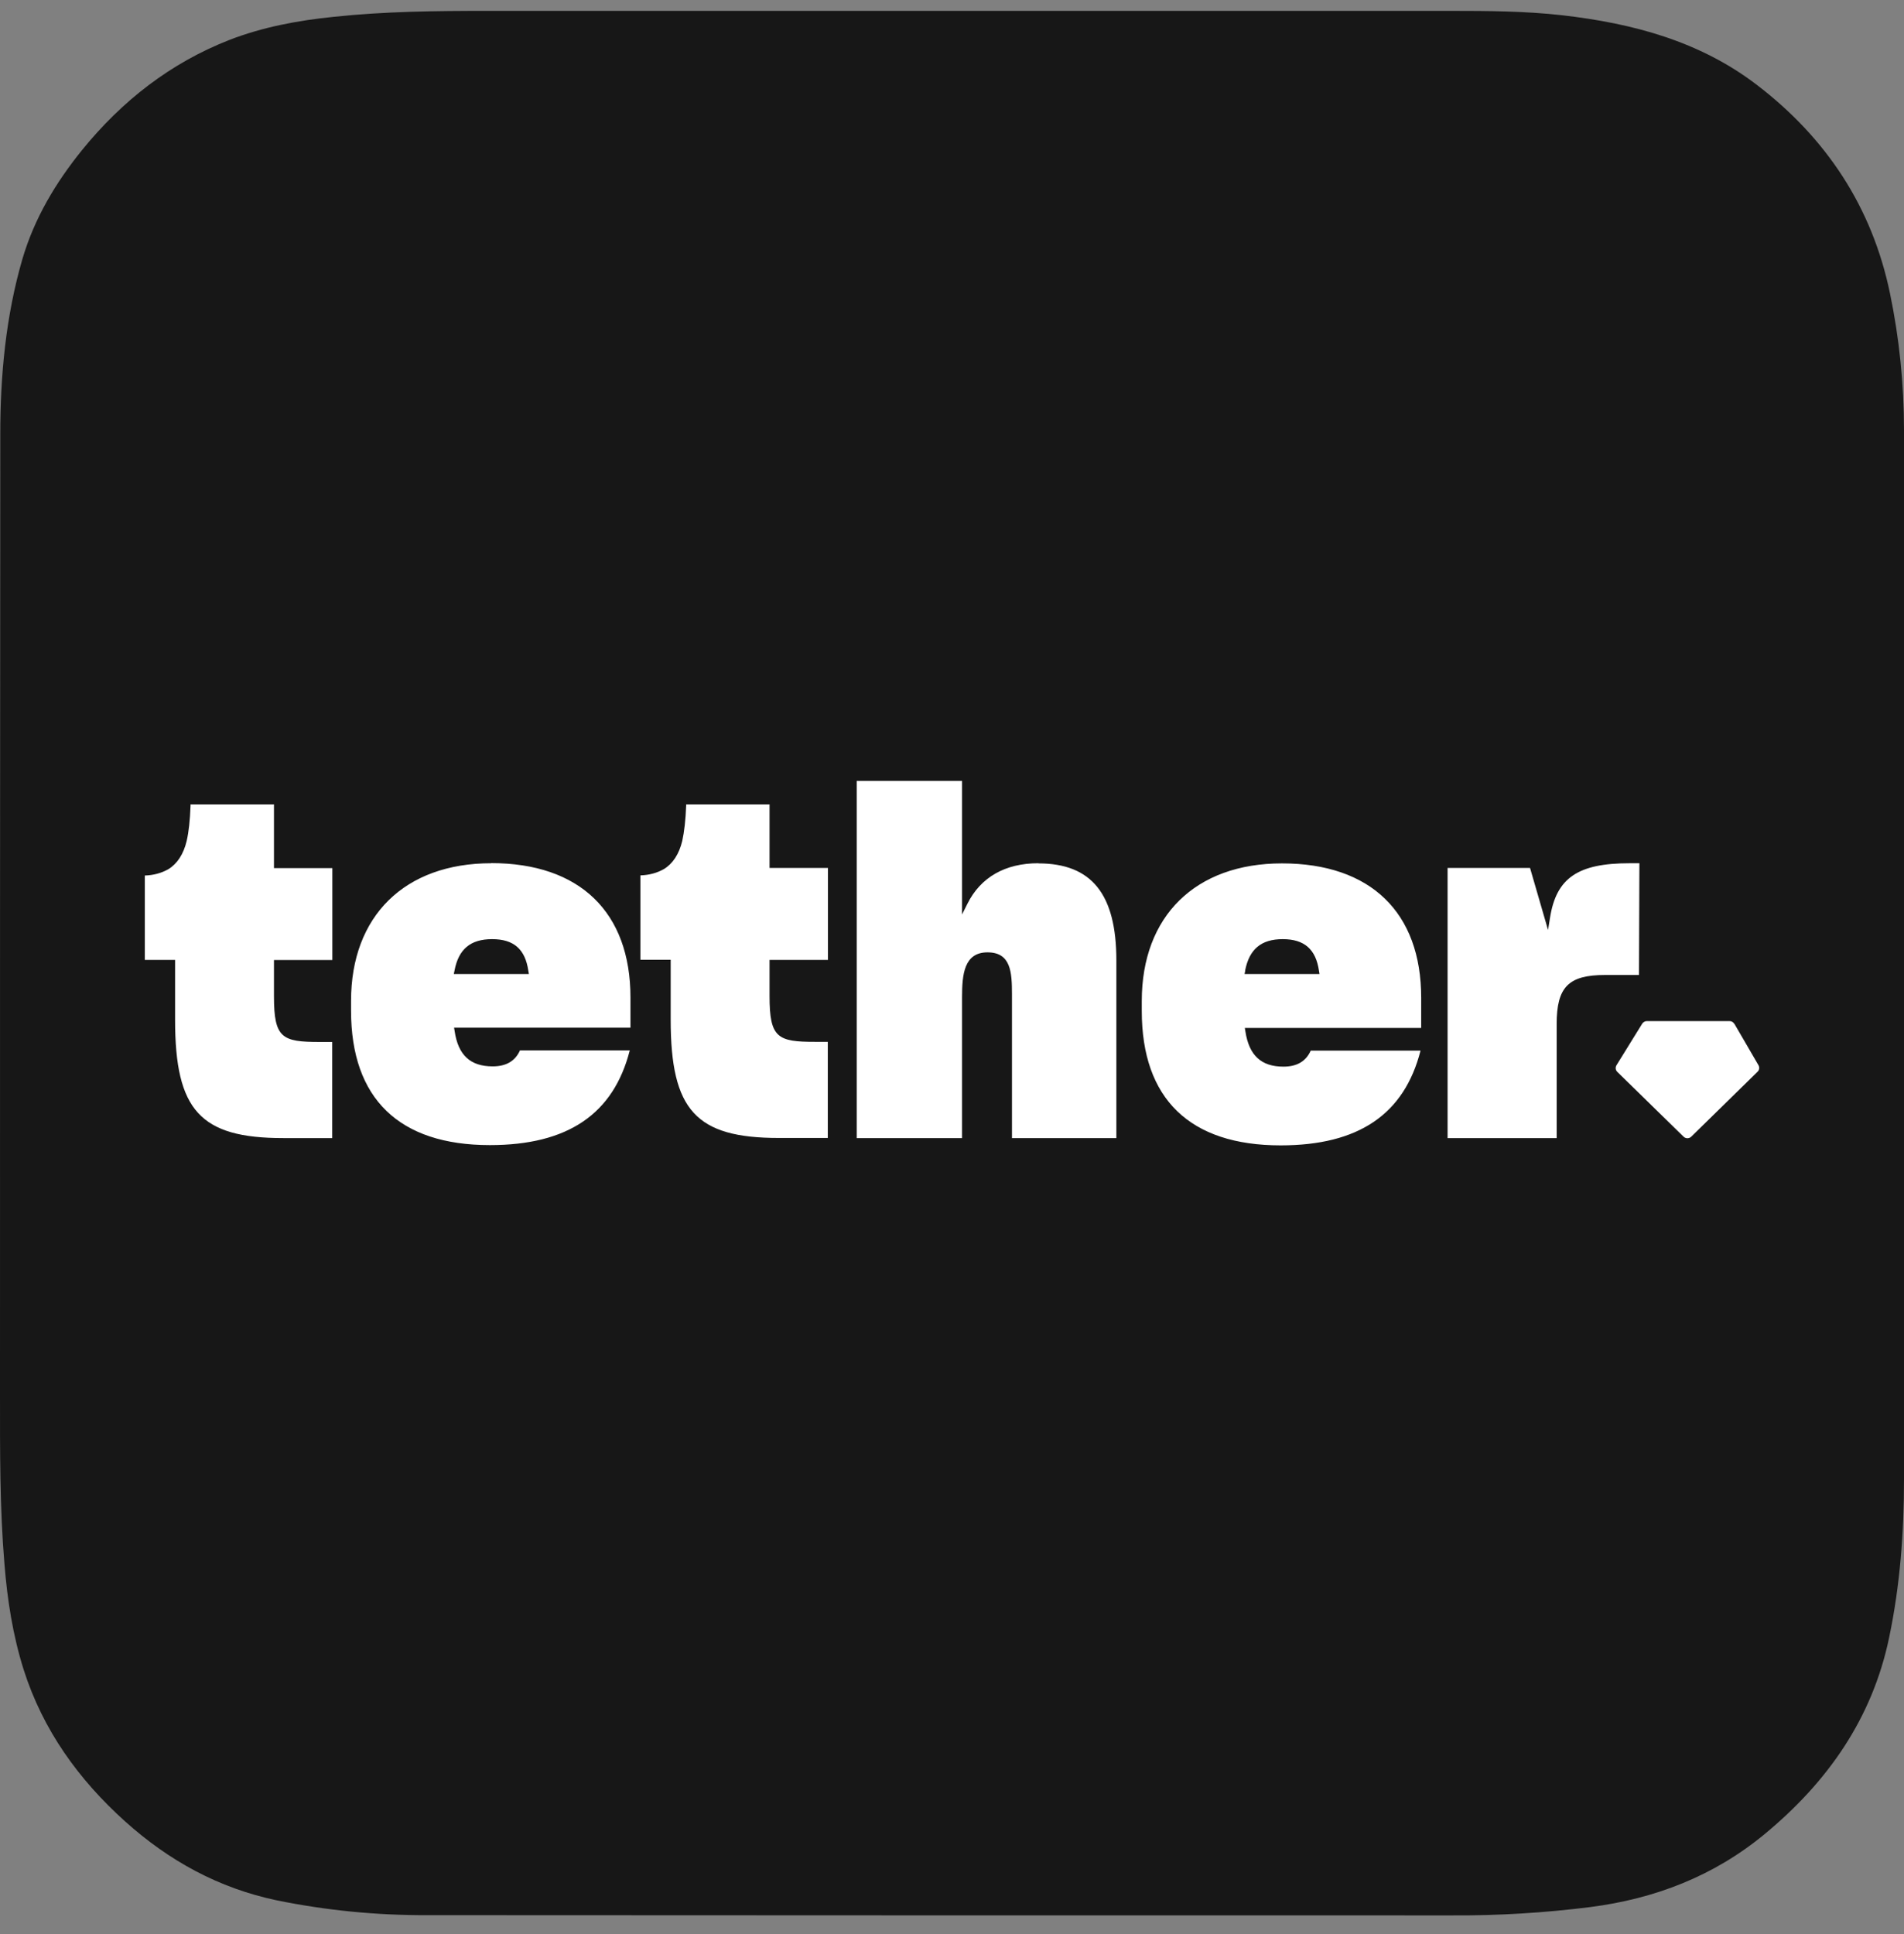 <svg width="64" height="65" viewBox="0 0 64 65" fill="none" xmlns="http://www.w3.org/2000/svg">
<rect x="0" y="0" width="64" height="65" fill="#808080" stroke="none"/>
<path d="M64 32.037C64 37.932 64 43.827 64 49.723C64 51.507 63.869 53.274 63.501 55.032C62.933 57.761 61.428 59.895 59.312 61.644C57.606 63.053 55.629 63.814 53.451 64.094C51.921 64.286 50.373 64.382 48.824 64.373C37.34 64.373 25.855 64.373 14.371 64.365C12.665 64.373 10.969 64.207 9.298 63.866C7.347 63.455 5.677 62.537 4.207 61.216C2.642 59.808 1.443 58.146 0.796 56.117C0.429 54.953 0.245 53.764 0.149 52.556C-0.009 50.667 8.74748e-05 48.778 8.74748e-05 46.889C8.74748e-05 36.13 8.80085e-05 25.372 0.009 14.613C0.009 12.619 0.193 10.633 0.752 8.709C1.155 7.336 1.872 6.138 2.764 5.036C4.102 3.391 5.72 2.123 7.706 1.344C8.834 0.907 10.015 0.688 11.213 0.566C12.937 0.382 14.66 0.365 16.383 0.365C27.185 0.365 37.978 0.365 48.772 0.365C50.023 0.365 51.273 0.373 52.516 0.513C54.877 0.785 57.125 1.379 59.049 2.849C61.385 4.633 62.924 6.951 63.528 9.855C63.843 11.368 64 12.916 64 14.456C64 20.325 64 26.176 64 32.037Z" fill="#171717"/>
<path fill-rule="evenodd" clip-rule="evenodd" d="M34.902 29.012C33.785 29.012 32.962 29.484 32.519 30.372L32.338 30.734V26.245H28.797V38.249H32.338V33.511C32.338 32.75 32.406 32.007 33.193 32.007C33.98 32.007 34.016 32.673 34.016 33.416V38.249H37.525V32.279C37.525 30.05 36.693 29.017 34.902 29.017V29.012ZM16.512 29.012C13.604 29.012 11.8 30.784 11.8 33.638V33.968C11.8 36.922 13.414 38.485 16.466 38.485C19.084 38.485 20.622 37.443 21.169 35.3H17.479C17.316 35.663 17.013 35.839 16.561 35.839C15.806 35.839 15.399 35.459 15.281 34.648L15.263 34.539H21.192V33.525C21.192 30.657 19.487 29.008 16.512 29.008V29.012ZM15.254 32.736L15.277 32.623C15.413 31.898 15.815 31.563 16.543 31.563C17.271 31.563 17.655 31.903 17.759 32.627L17.778 32.736H15.259H15.254ZM38.379 33.642C38.379 30.788 40.184 29.017 43.091 29.017C46.067 29.017 47.771 30.662 47.771 33.534V34.548H41.843L41.861 34.657C41.983 35.468 42.39 35.848 43.141 35.848C43.593 35.848 43.896 35.672 44.059 35.309H47.749C47.202 37.452 45.664 38.494 43.046 38.494C39.994 38.494 38.379 36.931 38.379 33.977V33.647V33.642ZM41.857 32.623L41.834 32.736H44.353L44.335 32.627C44.231 31.903 43.842 31.563 43.118 31.563C42.395 31.563 41.992 31.898 41.852 32.623H41.857ZM55.106 29.012H54.776C53.039 29.012 52.316 29.506 52.103 30.834L52.035 31.255L51.43 29.171H48.658V38.249H52.325V34.417C52.325 33.171 52.723 32.768 53.953 32.768H55.092L55.106 29.012ZM58.298 34.408L59.108 35.799C59.148 35.871 59.139 35.962 59.076 36.021L56.851 38.2C56.779 38.272 56.661 38.272 56.589 38.2L54.364 36.025C54.301 35.966 54.292 35.871 54.337 35.799L55.201 34.403C55.237 34.349 55.296 34.317 55.359 34.317H58.136C58.203 34.317 58.262 34.353 58.294 34.408H58.298ZM9.204 27.033H6.405V27.074C6.387 27.567 6.346 27.957 6.274 28.265C6.17 28.704 5.957 29.031 5.659 29.212C5.428 29.343 5.161 29.416 4.868 29.425V32.261H5.885V34.272C5.885 37.321 6.735 38.249 9.521 38.249H11.167V35.019H10.742C9.48 35.019 9.209 34.888 9.209 33.484V32.265H11.171V29.176H9.209V27.037L9.204 27.033ZM23.068 27.033H25.867V29.171H27.83V32.261H25.867V33.479C25.867 34.883 26.139 35.015 27.4 35.015H27.825V38.245H26.179C23.394 38.245 22.544 37.316 22.544 34.267V32.256H21.526V29.42C21.82 29.411 22.087 29.339 22.318 29.207C22.616 29.026 22.828 28.7 22.933 28.261C23 27.953 23.046 27.563 23.064 27.074V27.028L23.068 27.033Z" fill="white"/>
</svg>

